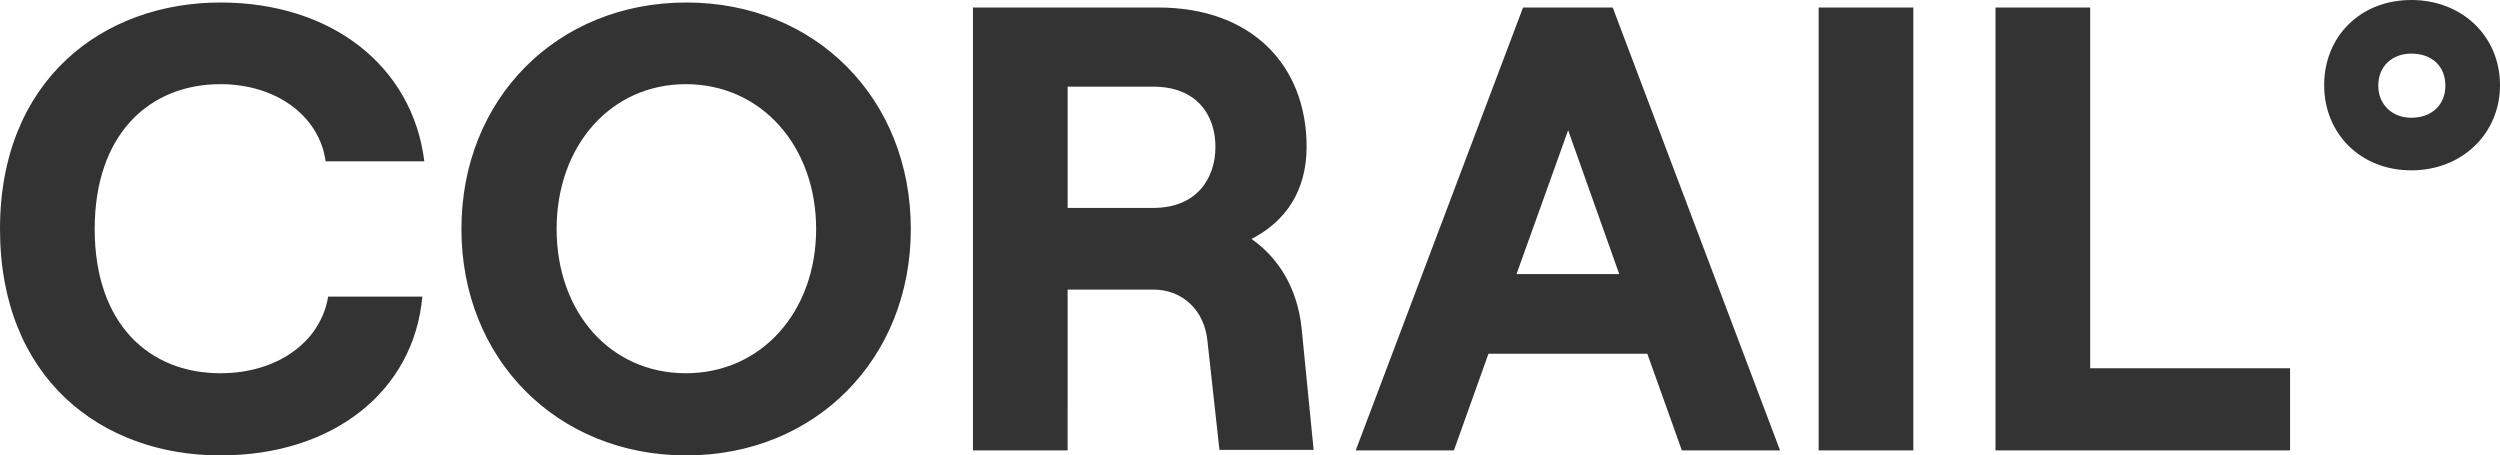 <?xml version="1.0" encoding="utf-8"?>
<!-- Generator: Adobe Illustrator 26.1.0, SVG Export Plug-In . SVG Version: 6.00 Build 0)  -->
<svg version="1.1"
	 id="svg3409" xmlns:cc="http://creativecommons.org/ns#" xmlns:dc="http://purl.org/dc/elements/1.1/" xmlns:inkscape="http://www.inkscape.org/namespaces/inkscape" xmlns:rdf="http://www.w3.org/1999/02/22-rdf-syntax-ns#" xmlns:sodipodi="http://sodipodi.sourceforge.net/DTD/sodipodi-0.dtd" xmlns:svg="http://www.w3.org/2000/svg"
	 xmlns="http://www.w3.org/2000/svg" xmlns:xlink="http://www.w3.org/1999/xlink" x="0px" y="0px" viewBox="0 0 499 90.9"
	 style="enable-background:new 0 0 499 90.9;" xml:space="preserve">
<style type="text/css">
	.st0{fill:#333333;}
</style>
<path class="st0" d="M44,90.9c22.5,0,38.6-12.8,40.3-31.7H65.5C64,68.3,55.3,74.5,44,74.5c-14.2,0-25.1-9.8-25.1-28.8
	c0-18.9,10.9-28.9,25.1-28.9c11,0,19.7,6.2,21,15.4h19.7C82.3,13.1,66.1,0.5,44,0.5C20.6,0.5,0,15.9,0,45.7
	C0,75.5,20.2,90.9,44,90.9z M137,90.9c25.7,0,44.8-19.2,44.8-45.2S162.8,0.5,137,0.5c-25.8,0-44.9,19.2-44.9,45.2
	S111.2,90.9,137,90.9L137,90.9z M136.9,74.5c-15.1,0-25.8-12.2-25.8-28.8s10.8-28.9,25.8-28.9c15.1,0,26,12.4,26,28.9
	S152,74.5,136.9,74.5L136.9,74.5z M259.8,65.5c-0.8-7.7-4.4-13.9-10-17.8c6.8-3.5,11-9.6,11-18.4c0-16.2-10.9-27.8-29.6-27.8h-37
	v88.4h18.9V57.8h17.1c5.9,0,10.2,4.2,10.8,10.2l2.4,21.8h18.8L259.8,65.5L259.8,65.5z M213.1,17.3h17.1c8.7,0,12.4,5.7,12.4,12
	c0,6.4-3.8,12.2-12.4,12.2h-17.1V17.3z M335.7,89.9h19.6L321.9,1.5h-17.9l-33.4,88.4h19.6l6.9-19.3h31.7L335.7,89.9L335.7,89.9z
	 M302.7,54.7L313,26l10.2,28.7H302.7z M363,89.9h18.9V1.5H363L363,89.9L363,89.9z M398.3,89.9h58.8V73.5h-39.9v-72h-18.9V89.9z
	 M481.3,34C491.5,34,499,26.6,499,17c0-9.7-7.5-17-17.7-17c-10.2,0-17.4,7.3-17.4,17C463.9,26.6,471.1,34,481.3,34z M481.3,23.5
	c-3.9,0-6.6-2.7-6.6-6.4c0-3.9,2.8-6.4,6.6-6.4c4.1,0,6.8,2.5,6.8,6.4C488.1,20.8,485.5,23.5,481.3,23.5L481.3,23.5z"/>
</svg>
